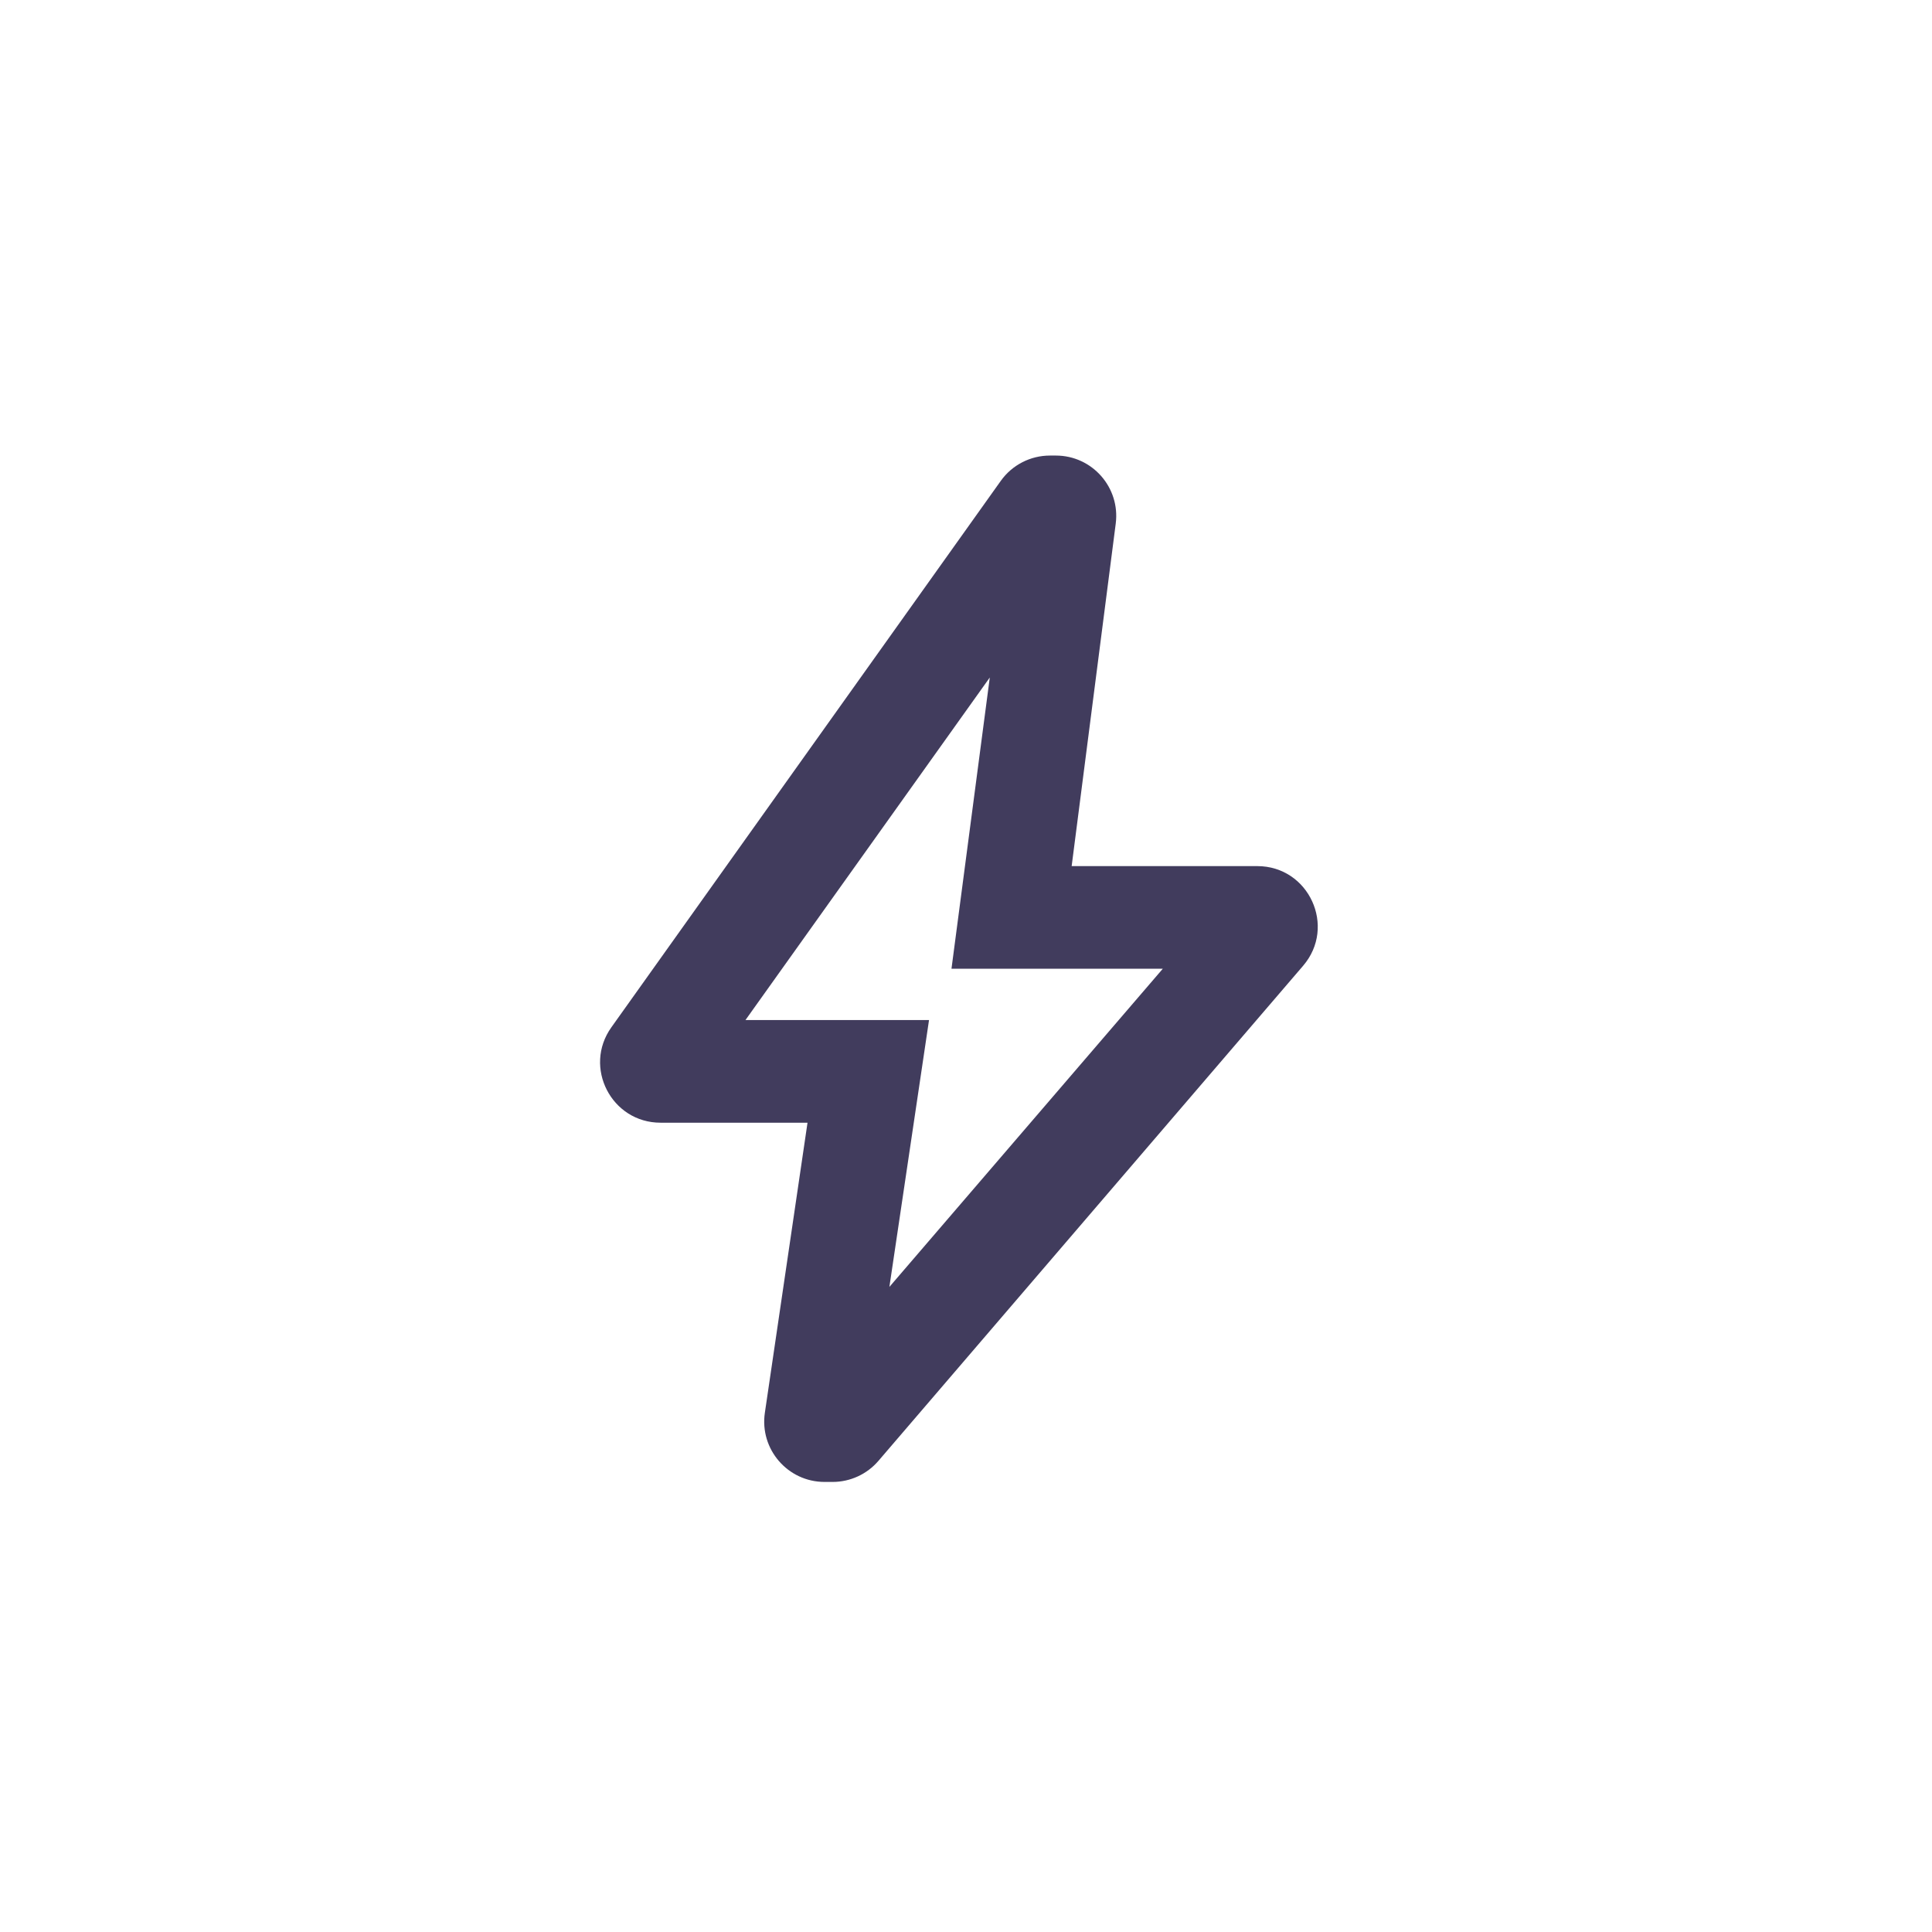 <svg width="64" height="64" viewBox="0 0 64 64" fill="none" xmlns="http://www.w3.org/2000/svg">
<path d="M29.462 42.631L38.519 32.091H31.519L32.788 22.443L24.694 33.791H30.775L29.462 42.631ZM27.316 49.091C26.095 49.091 25.159 48.007 25.337 46.8L26.75 37.191H21.881C20.256 37.191 19.309 35.354 20.253 34.03L33.152 15.93C33.527 15.403 34.134 15.091 34.781 15.091H34.976C36.182 15.091 37.114 16.15 36.96 17.346L35.5 28.691H41.649C43.358 28.691 44.28 30.696 43.167 31.993L29.099 48.393C28.719 48.836 28.164 49.091 27.581 49.091H27.316Z" fill="#413C5D"/>
</svg>
